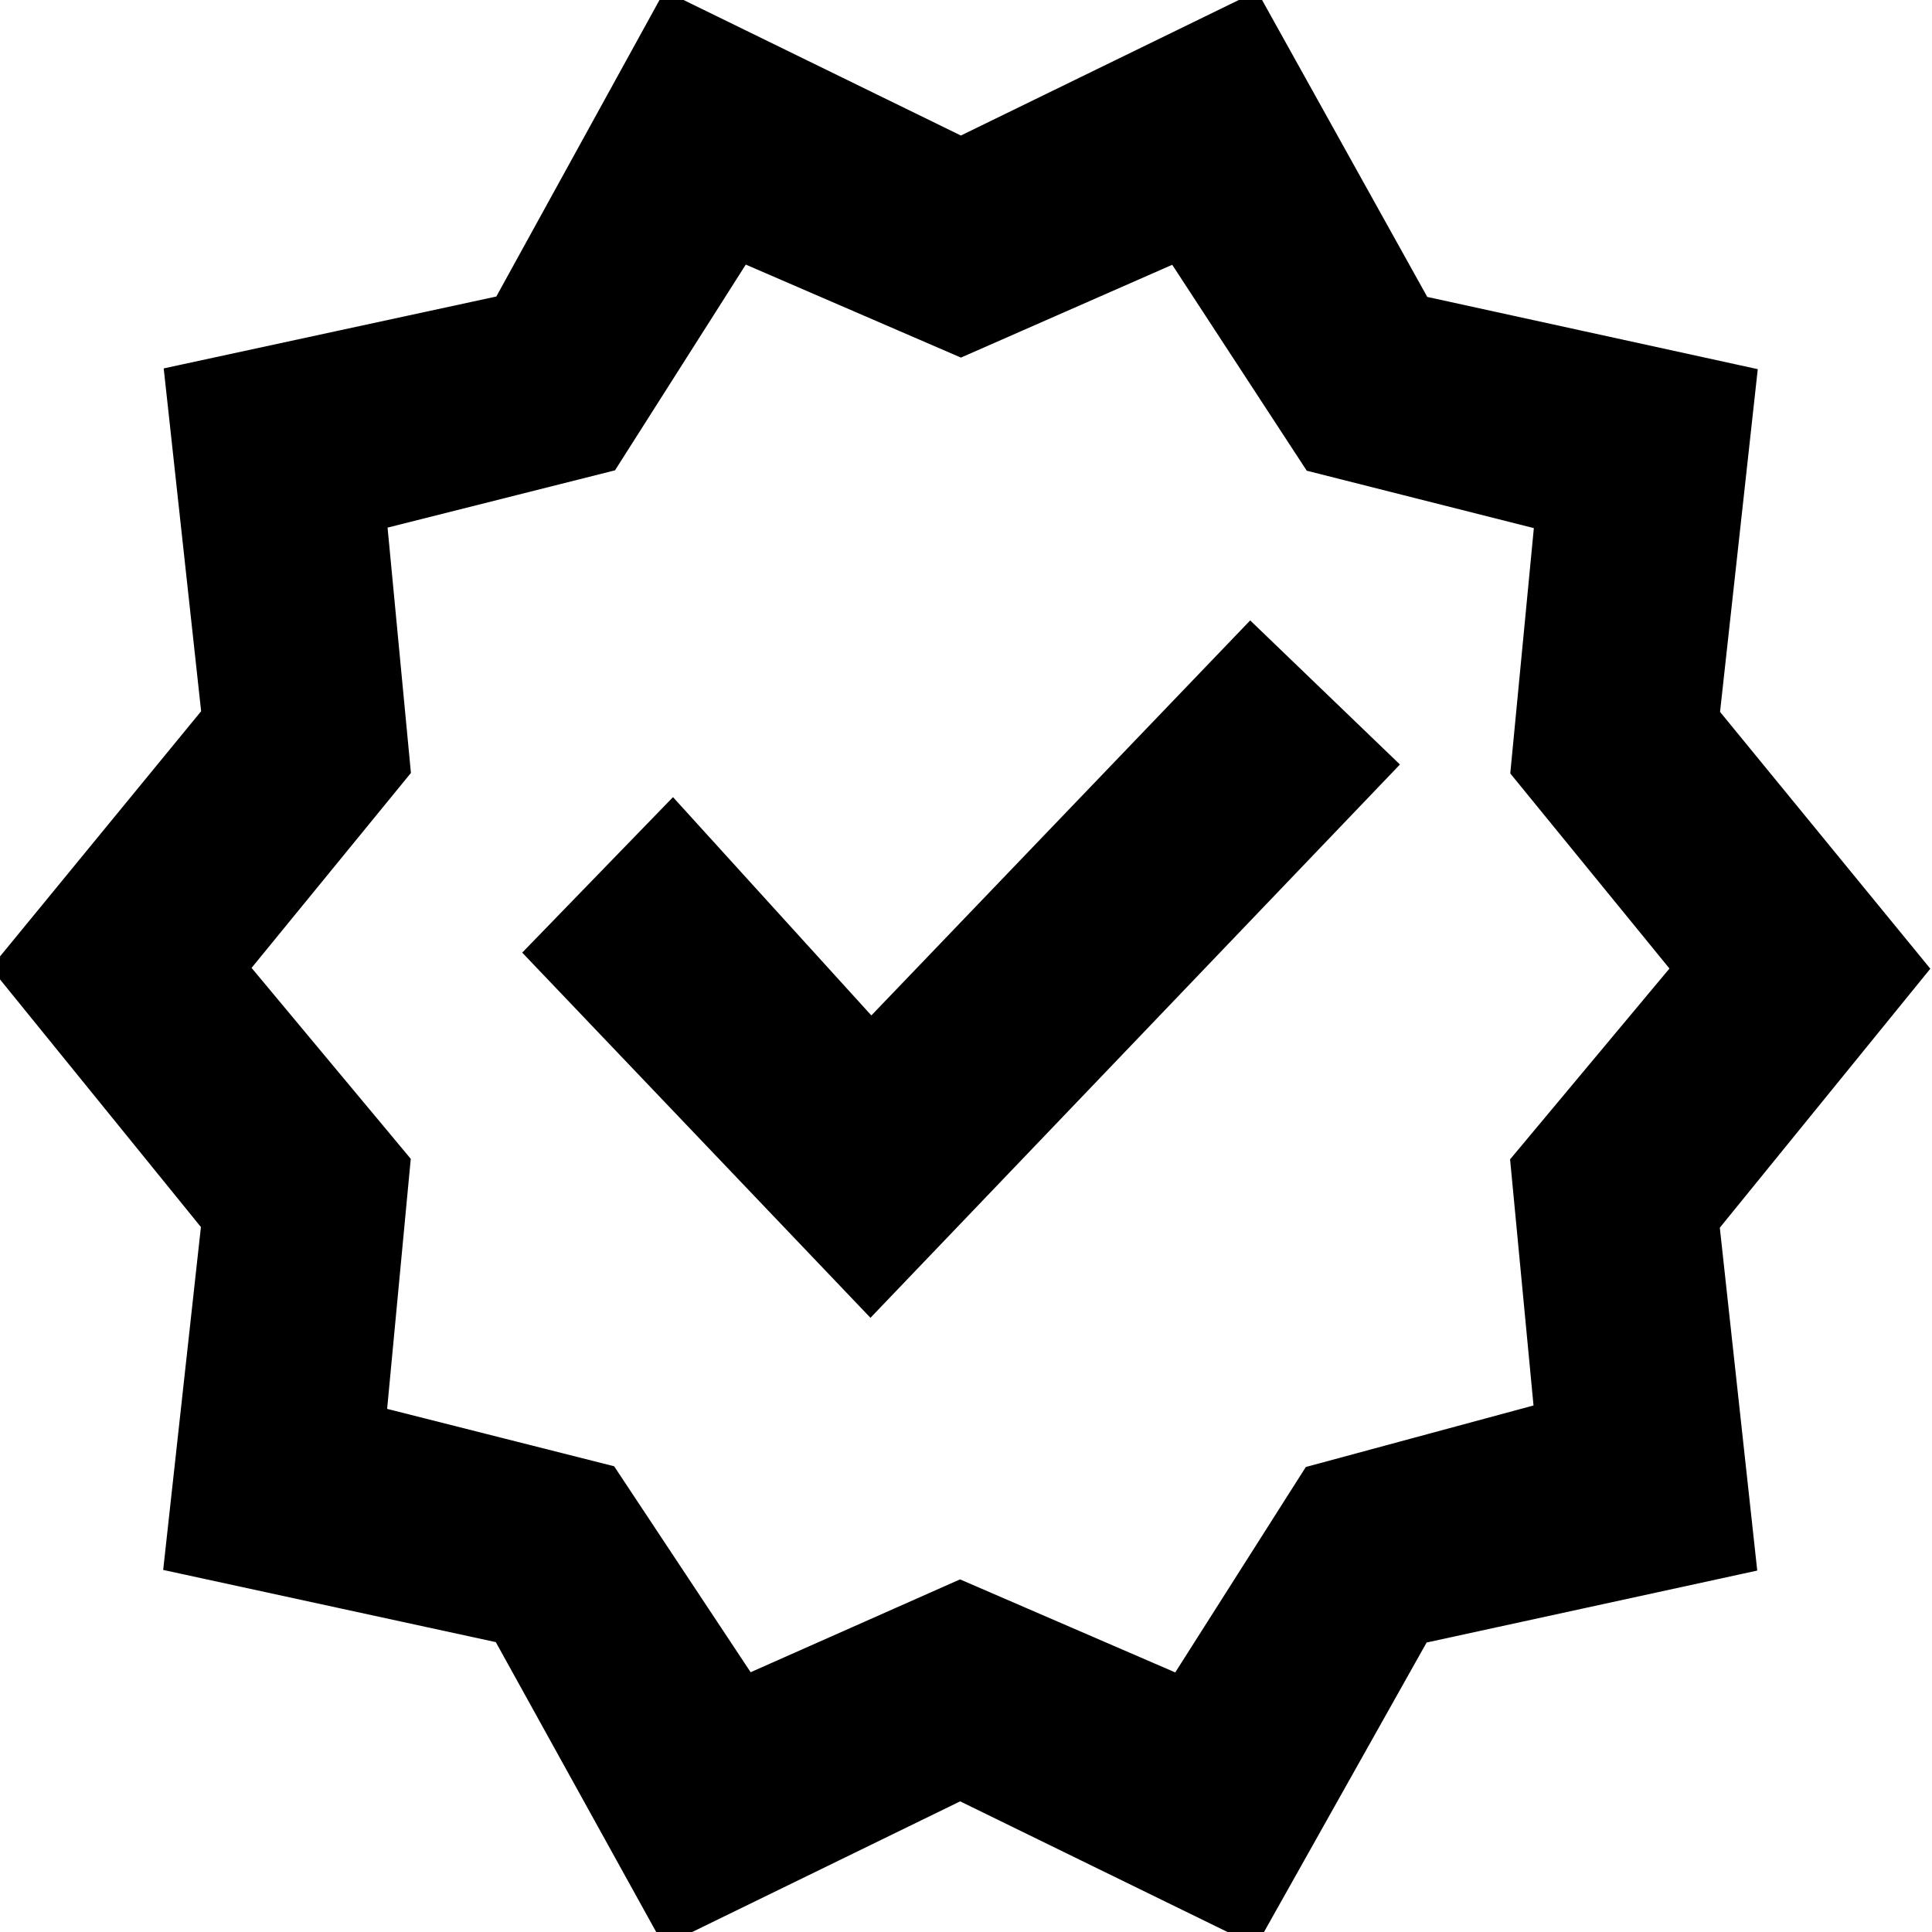 <svg width="25" height="25" xmlns="http://www.w3.org/2000/svg">

 <g>
  <title>Layer 1</title>
  <path transform="rotate(0.025 12.429 12.532)" stroke="null" id="svg_1" d="m8.803,24.523l-2.056,-3.712l-4.086,-0.885l0.46,-4.197l-2.597,-3.198l2.597,-3.169l-0.46,-4.197l4.086,-0.885l2.056,-3.74l3.626,1.77l3.626,-1.77l2.083,3.74l4.058,0.885l-0.46,4.197l2.597,3.169l-2.597,3.198l0.46,4.197l-4.058,0.885l-2.083,3.712l-3.626,-1.77l-3.626,1.77zm0.731,-2.255l2.895,-1.285l2.976,1.285l1.813,-2.855l3.166,-0.857l-0.325,-3.397l2.192,-2.627l-2.192,-2.684l0.325,-3.397l-3.166,-0.799l-1.867,-2.855l-2.922,1.285l-2.976,-1.285l-1.813,2.855l-3.166,0.799l0.325,3.397l-2.192,2.684l2.192,2.627l-0.325,3.455l3.166,0.799l1.894,2.855zm2.895,-9.736zm-1.163,3.797l6.142,-6.424l-1.218,-1.171l-4.924,5.139l-2.57,-2.826l-1.245,1.285l3.815,3.997z"/>
 </g>
</svg>